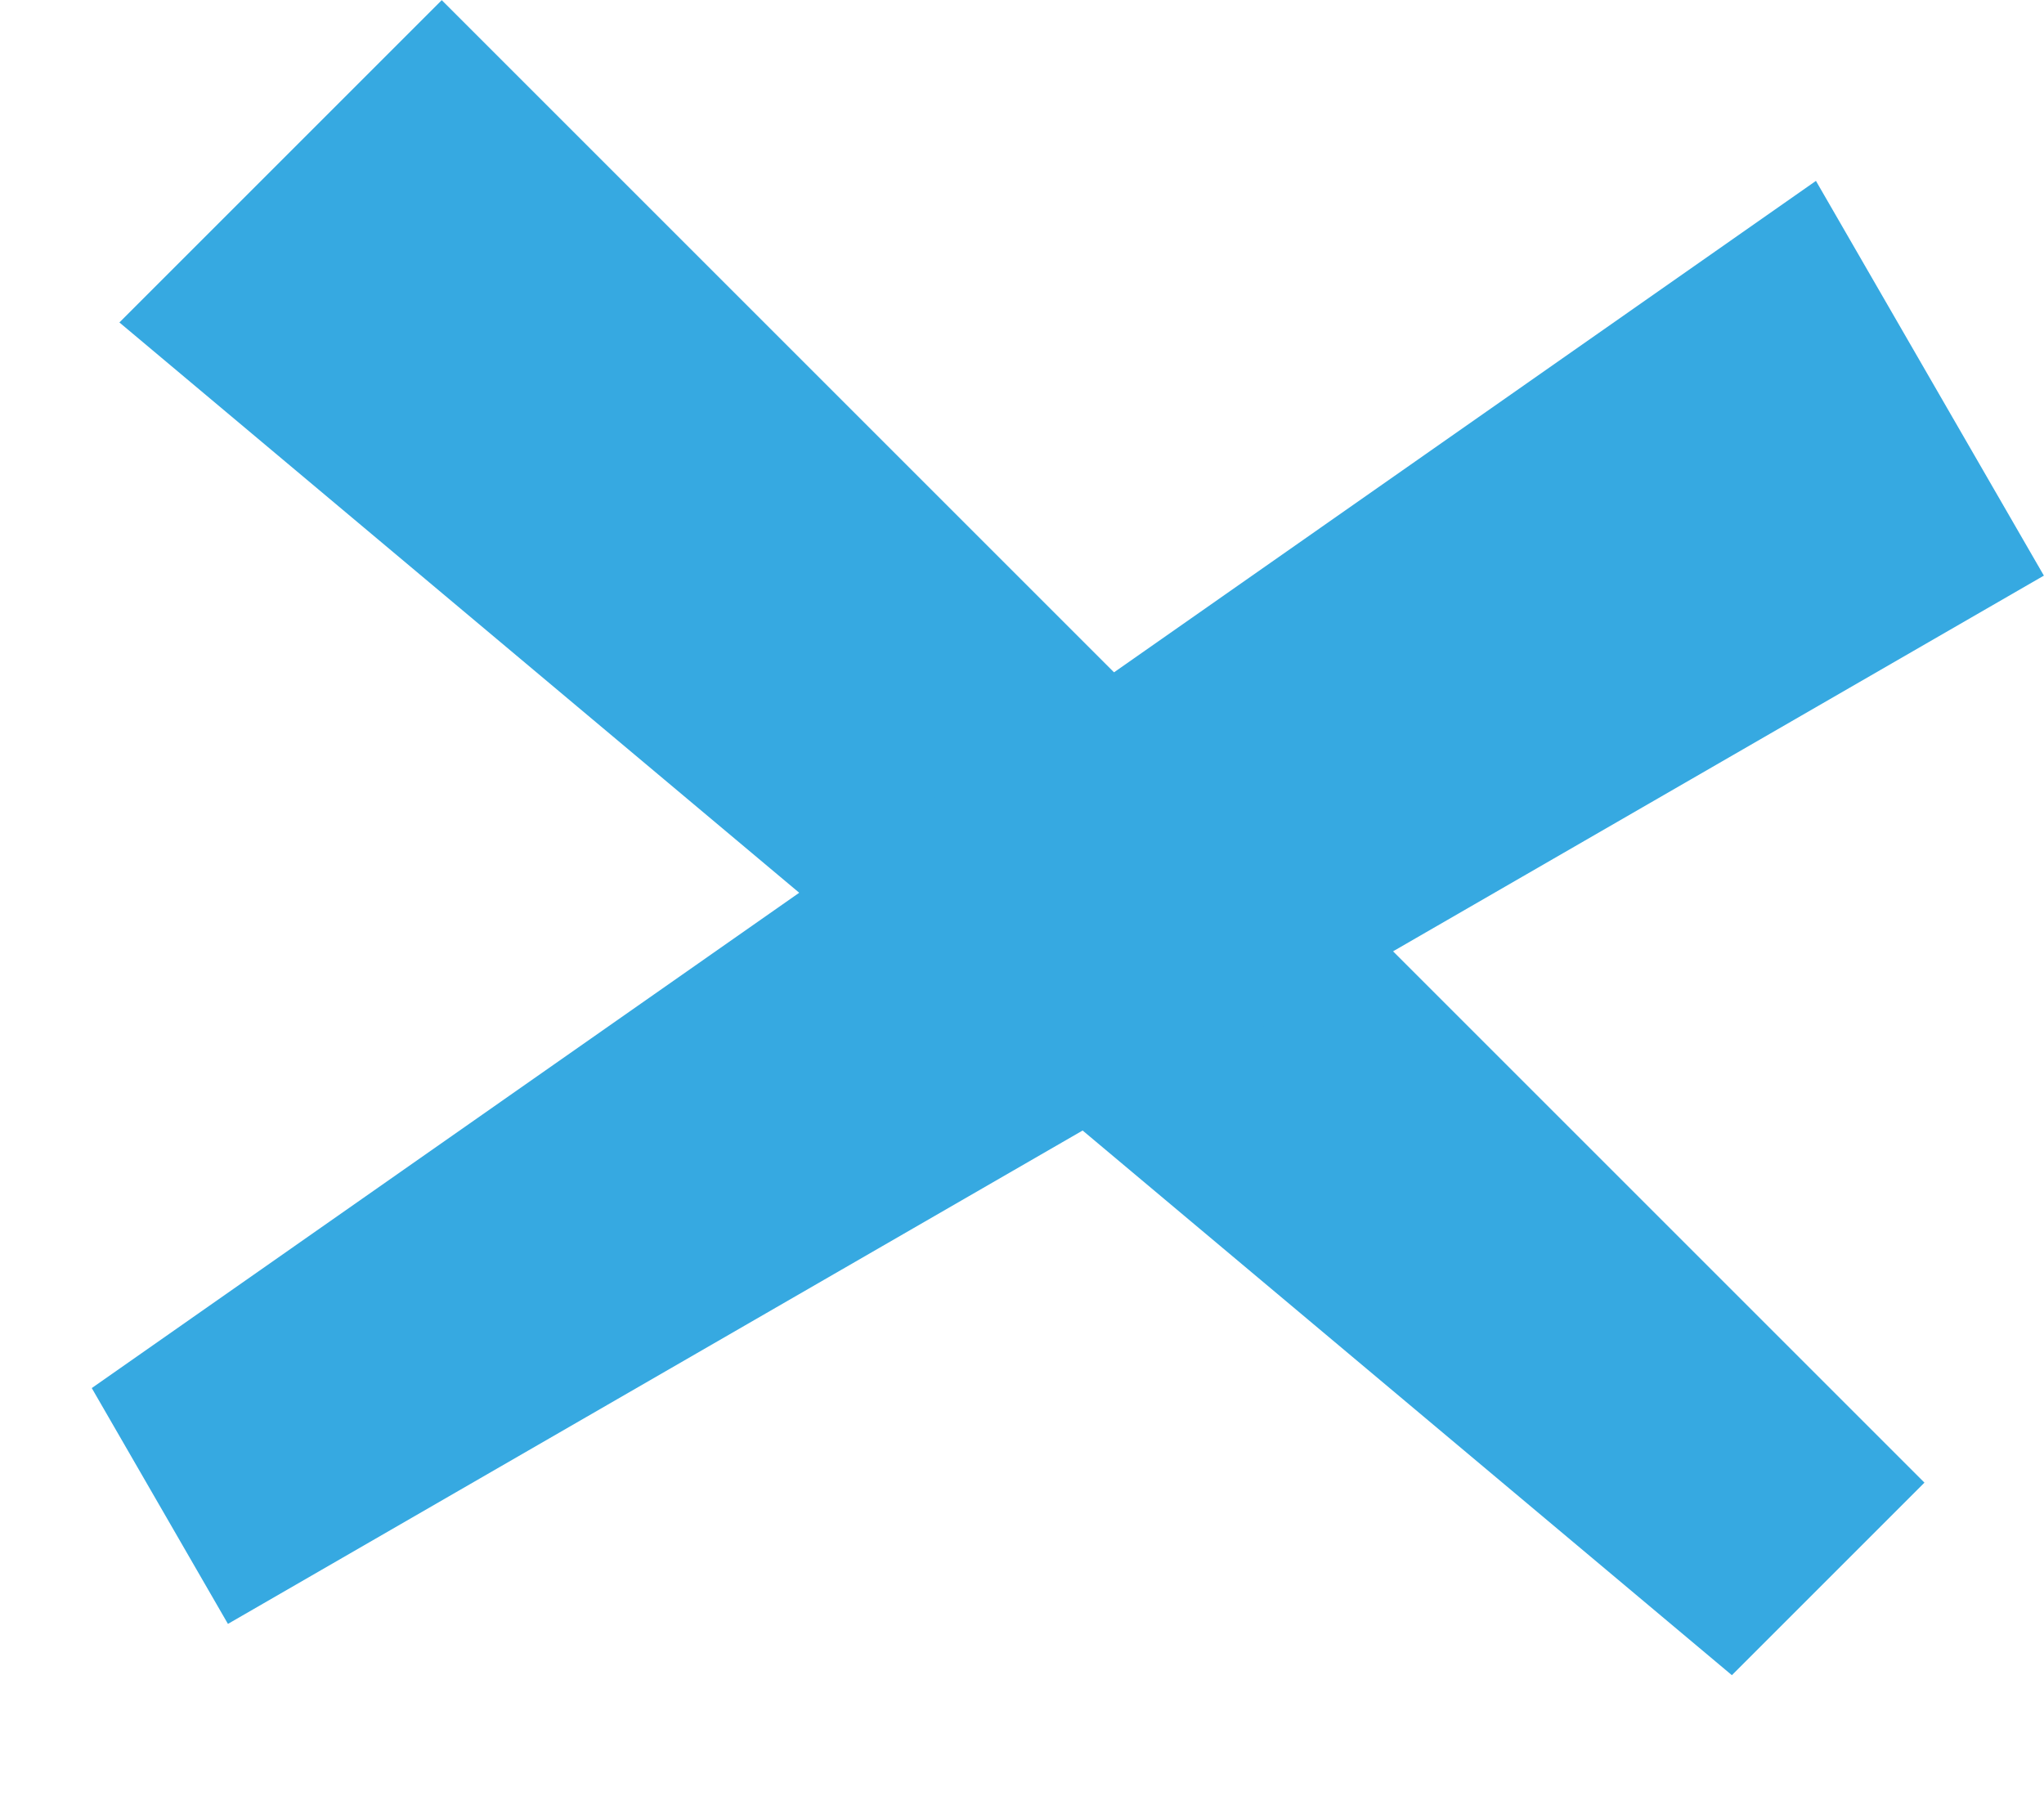 <svg xmlns="http://www.w3.org/2000/svg" width="45.895" height="40.533" viewBox="0 0 45.895 40.533">
  <g id="Gruppe_93" data-name="Gruppe 93" transform="translate(-1790.511 -68.912)">
    <path id="Pfad_35" data-name="Pfad 35" d="M9248.188,32.6V42.836l47.082-4.121V32.6Z" transform="translate(-4715.975 -6493.593) rotate(45)" fill="#36a9e1"/>
    <path id="Pfad_36" data-name="Pfad 36" d="M9248.188,32.6V42.836l47.082-4.121V32.6Z" transform="translate(9861.869 -4514.023) rotate(150)" fill="#36a9e1"/>
  </g>
</svg>
